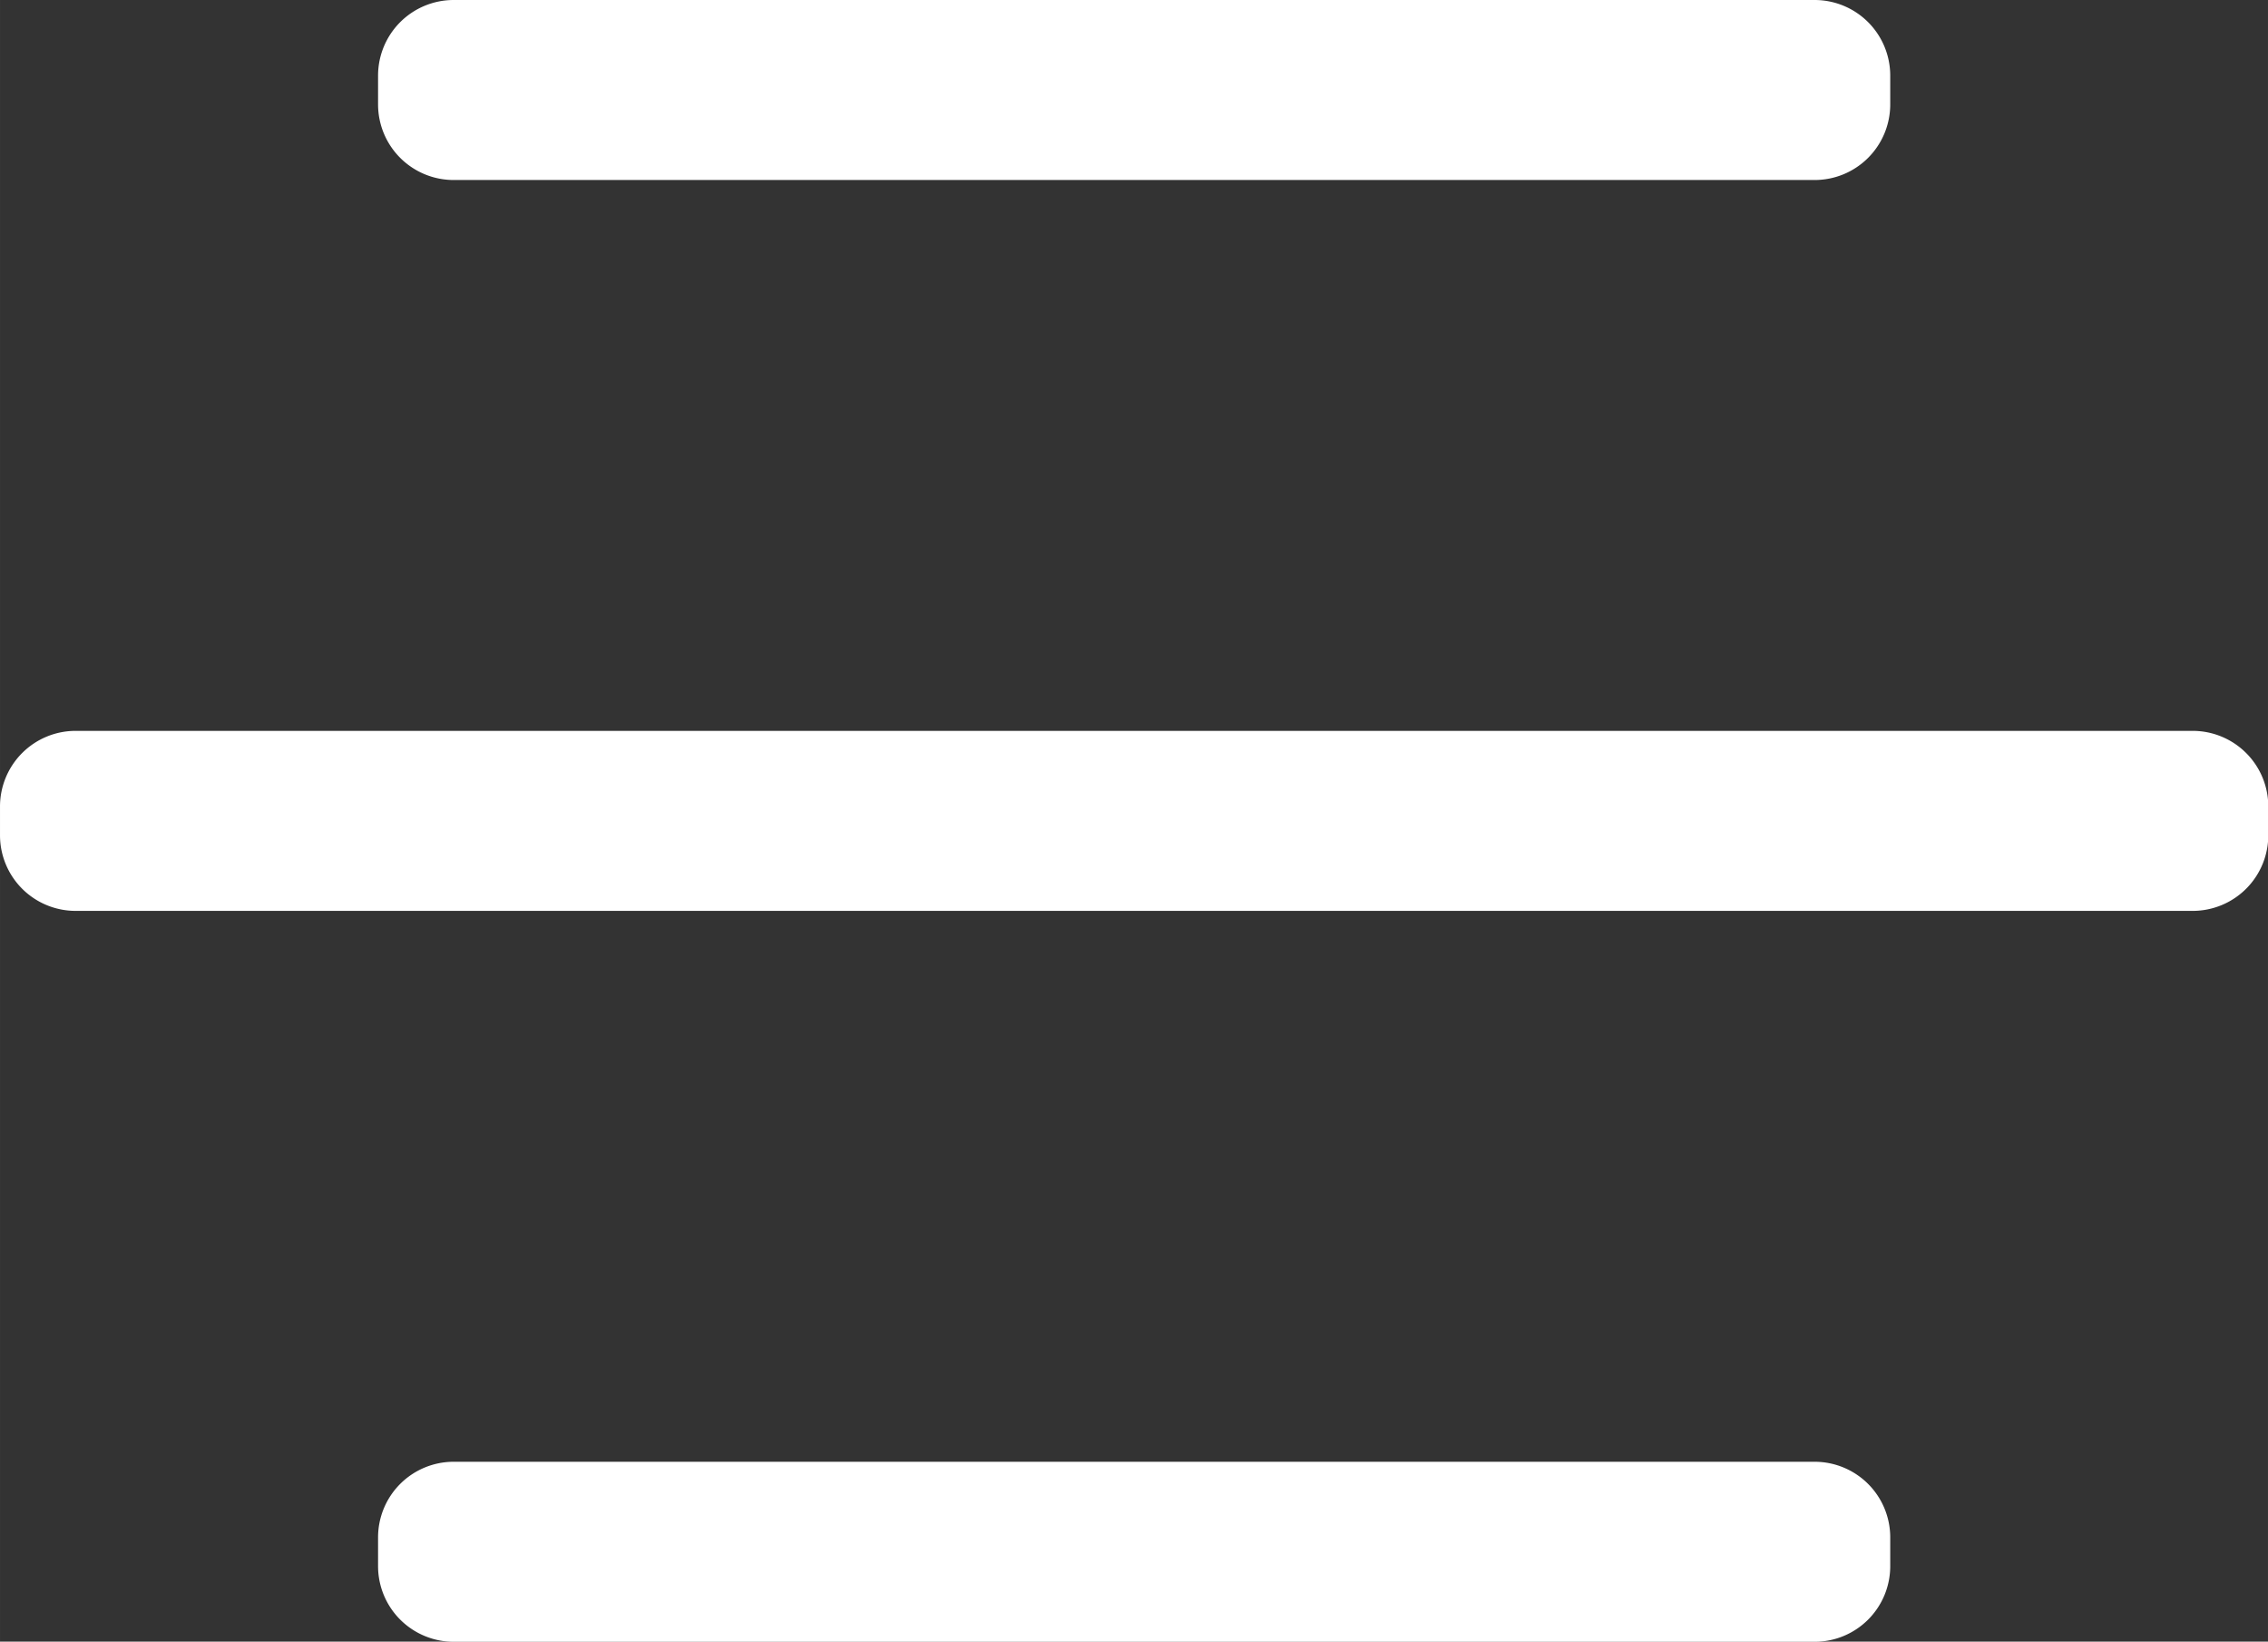 <svg xmlns="http://www.w3.org/2000/svg" width="99.467" height="71.999" viewBox="0 0 75.594 54.719">
  <rect x="0" y="0" width="75.594" height="54.719" fill="#333333" stroke="none"/>
  <defs>
    <style>
      .cls-1 {
        fill: #fff;
        fill-rule: evenodd;
      }
    </style>
  </defs>
  <path class="cls-1" d="M57.121,289h45.362a2.52,2.52,0,0,1,2.52,2.52v0.96a2.52,2.52,0,0,1-2.52,2.52H57.121a2.52,2.52,0,0,1-2.52-2.52v-0.96A2.52,2.52,0,0,1,57.121,289Z" transform="translate(-42 -289)"/>
  <path id="Rectangle_3_copy_2" data-name="Rectangle 3 copy 2" class="cls-1" d="M57.121,337.723h45.362a2.52,2.52,0,0,1,2.52,2.52v0.96a2.52,2.52,0,0,1-2.52,2.52H57.121a2.521,2.521,0,0,1-2.52-2.52v-0.96A2.52,2.52,0,0,1,57.121,337.723Z" transform="translate(-42 -289)"/>
  <path id="Rectangle_3_copy" data-name="Rectangle 3 copy" class="cls-1" d="M44.52,313.361h70.564a2.521,2.521,0,0,1,2.52,2.521v0.959a2.52,2.52,0,0,1-2.52,2.52H44.52a2.52,2.52,0,0,1-2.52-2.52v-0.959A2.521,2.521,0,0,1,44.52,313.361Z" transform="translate(-42 -289)"/>
</svg>
